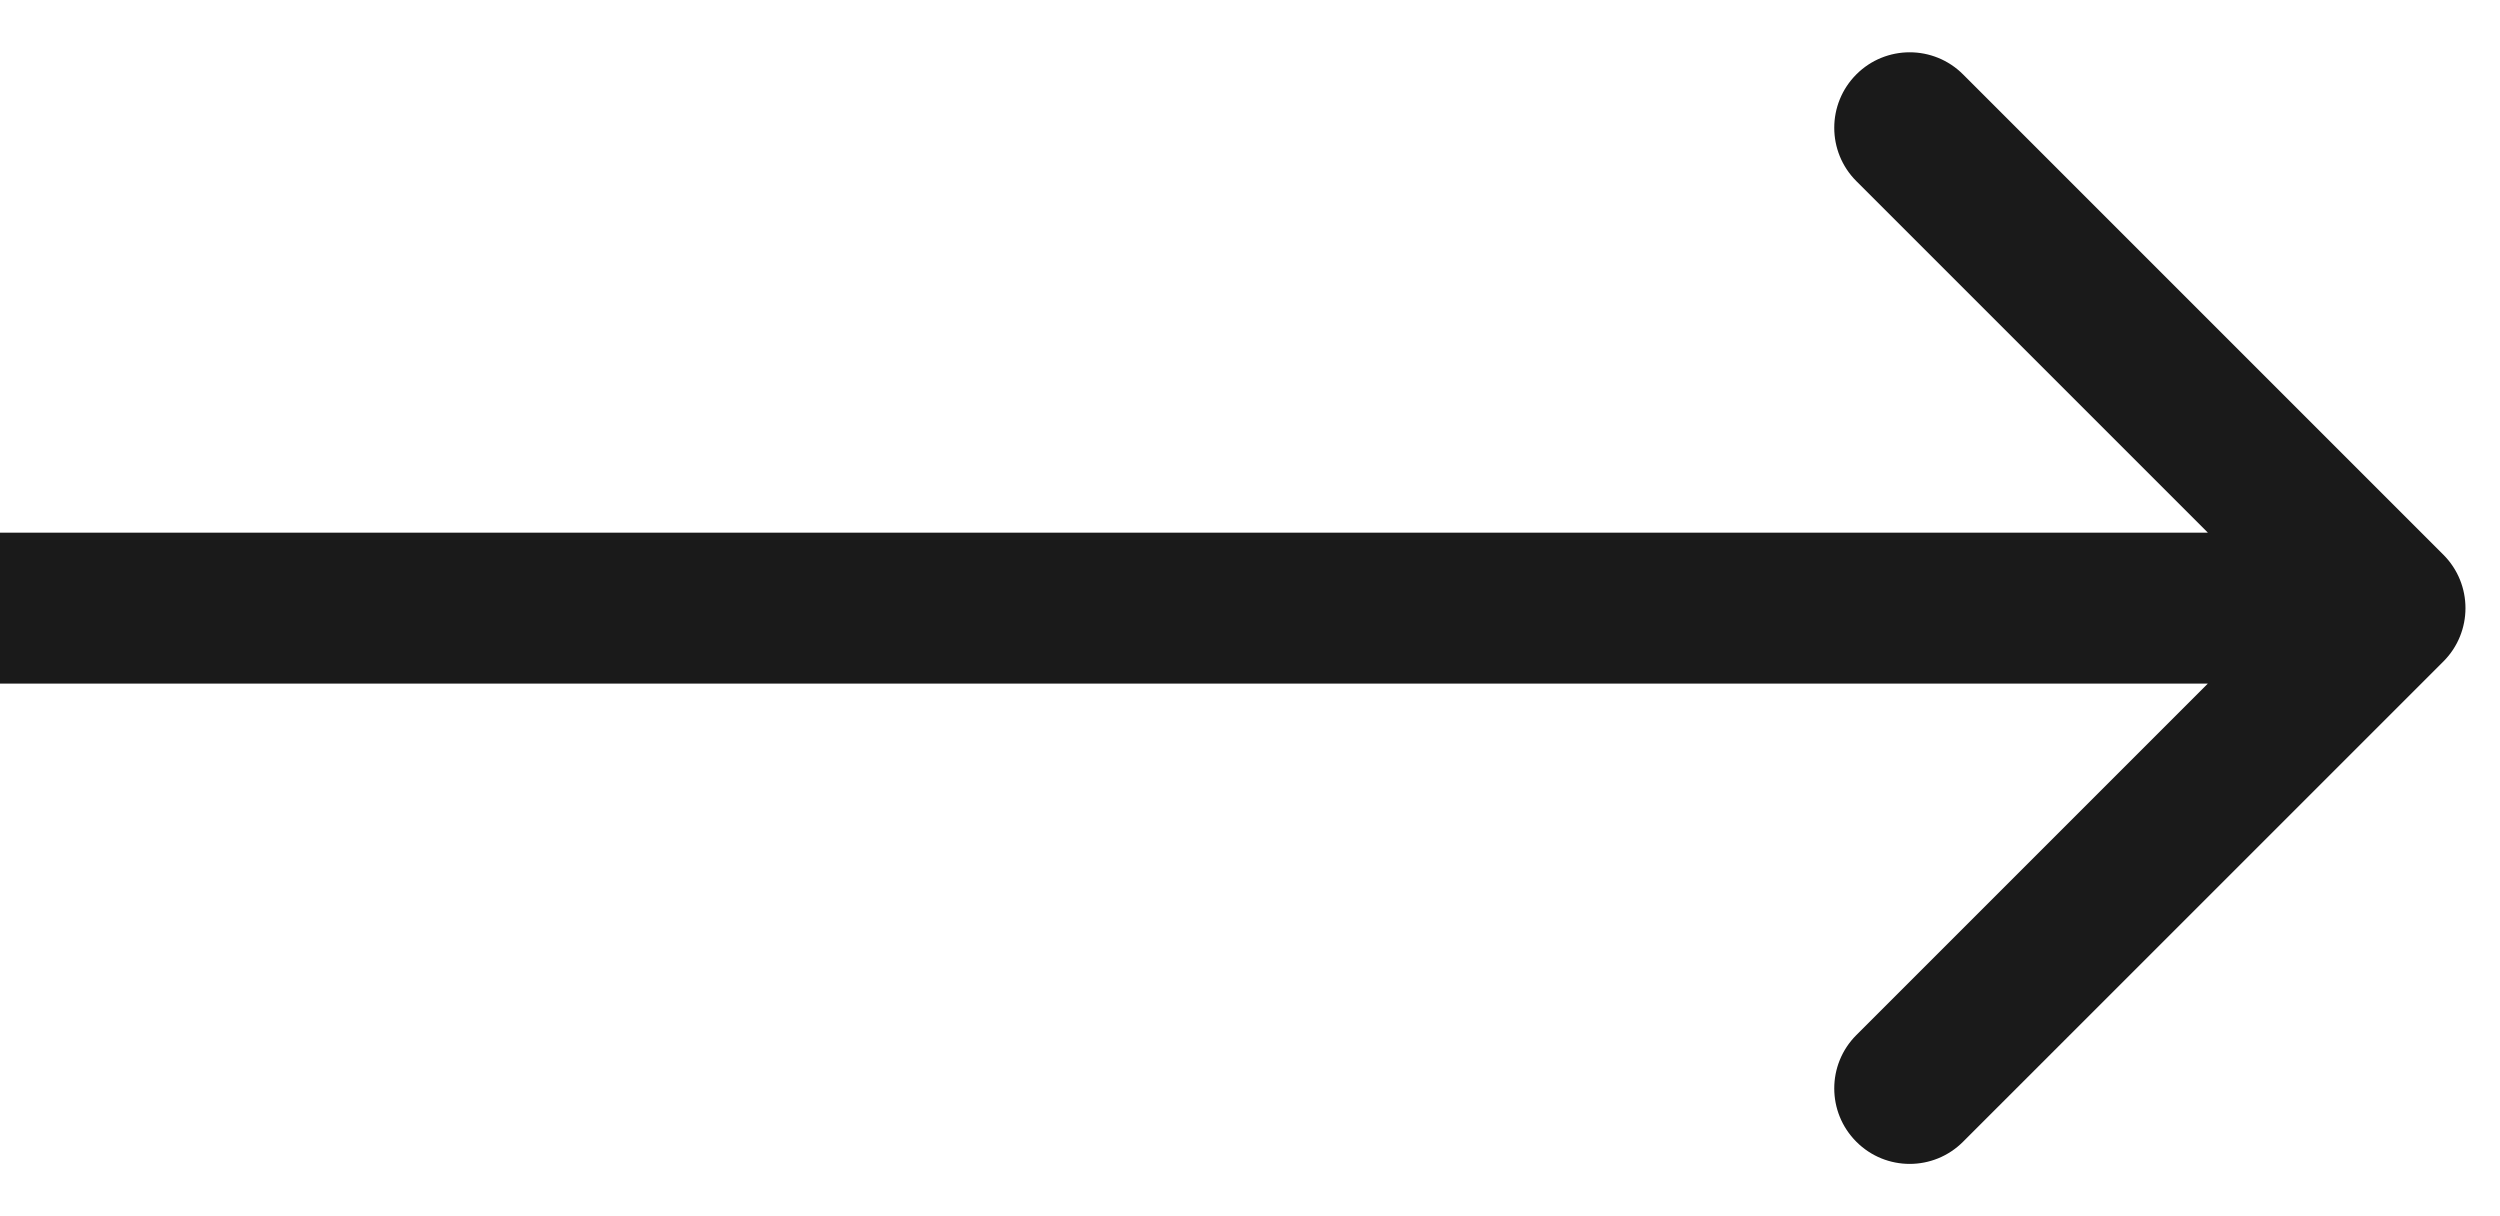 <svg width="37" height="18" viewBox="0 0 37 18" fill="none" xmlns="http://www.w3.org/2000/svg">
<path d="M36.162 9.79C36.598 9.354 36.598 8.646 36.162 8.21L29.053 1.101C28.617 0.665 27.91 0.665 27.474 1.101C27.038 1.538 27.038 2.245 27.474 2.681L33.793 9L27.474 15.319C27.038 15.755 27.038 16.462 27.474 16.898C27.91 17.335 28.617 17.335 29.053 16.898L36.162 9.79ZM4.88266e-08 10.117L35.372 10.117L35.372 7.883L-4.88266e-08 7.883L4.88266e-08 10.117Z" fill="#1A1A1A"/>
</svg>
